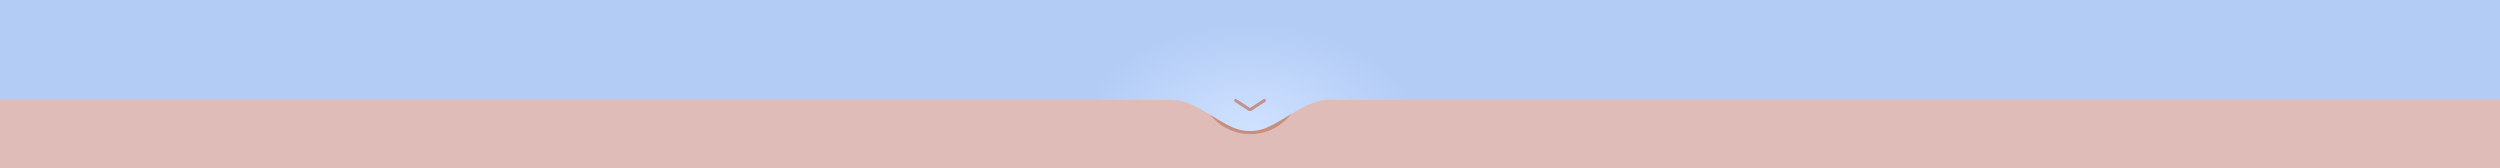 <?xml version="1.0" encoding="UTF-8"?> <svg xmlns="http://www.w3.org/2000/svg" width="4006" height="270" viewBox="0 0 4006 270" fill="none"><mask id="mask0_4840_42" style="mask-type:alpha" maskUnits="userSpaceOnUse" x="0" y="0" width="4006" height="270"><rect width="4006" height="270" fill="#D9D9D9"></rect></mask><g mask="url(#mask0_4840_42)"><rect x="4027" y="64" width="213" height="4048" transform="rotate(90 4027 64)" fill="#DFBCB7"></rect><g filter="url(#filter0_f_4840_42)"><ellipse cx="2003.5" cy="132" rx="82.5" ry="83" fill="#C98F7E"></ellipse></g><rect x="3061" y="-64" width="128" height="2116" transform="rotate(90 3061 -64)" fill="#F8F8F8"></rect><path d="M4156 80C4156 124.183 4120.18 160 4076 160H2129.63C2093.58 160 2062.94 190.273 2029.82 204.505C2021.59 208.041 2012.53 210 2003 210C1993.47 210 1984.41 208.041 1976.18 204.505C1943.06 190.273 1912.42 160 1876.37 160H-70C-114.183 160 -150 124.183 -150 80V80C-150 35.817 -114.183 0 -70 0H4076C4120.18 0 4156 35.817 4156 80V80Z" fill="url(#paint0_radial_4840_42)"></path><path d="M1980 161L2001.36 174.931C2002.36 175.581 2003.64 175.581 2004.64 174.931L2026 161" stroke="#C2928B" stroke-width="5" stroke-linecap="round"></path></g><defs><filter id="filter0_f_4840_42" x="1881" y="9" width="245" height="246" filterUnits="userSpaceOnUse" color-interpolation-filters="sRGB"><feFlood flood-opacity="0" result="BackgroundImageFix"></feFlood><feBlend mode="normal" in="SourceGraphic" in2="BackgroundImageFix" result="shape"></feBlend><feGaussianBlur stdDeviation="20" result="effect1_foregroundBlur_4840_42"></feGaussianBlur></filter><radialGradient id="paint0_radial_4840_42" cx="0" cy="0" r="1" gradientUnits="userSpaceOnUse" gradientTransform="translate(2003 210) rotate(-90) scale(272 432.421)"><stop stop-color="#D0E2FF"></stop><stop offset="0.63" stop-color="#B2CCF6"></stop></radialGradient></defs></svg> 